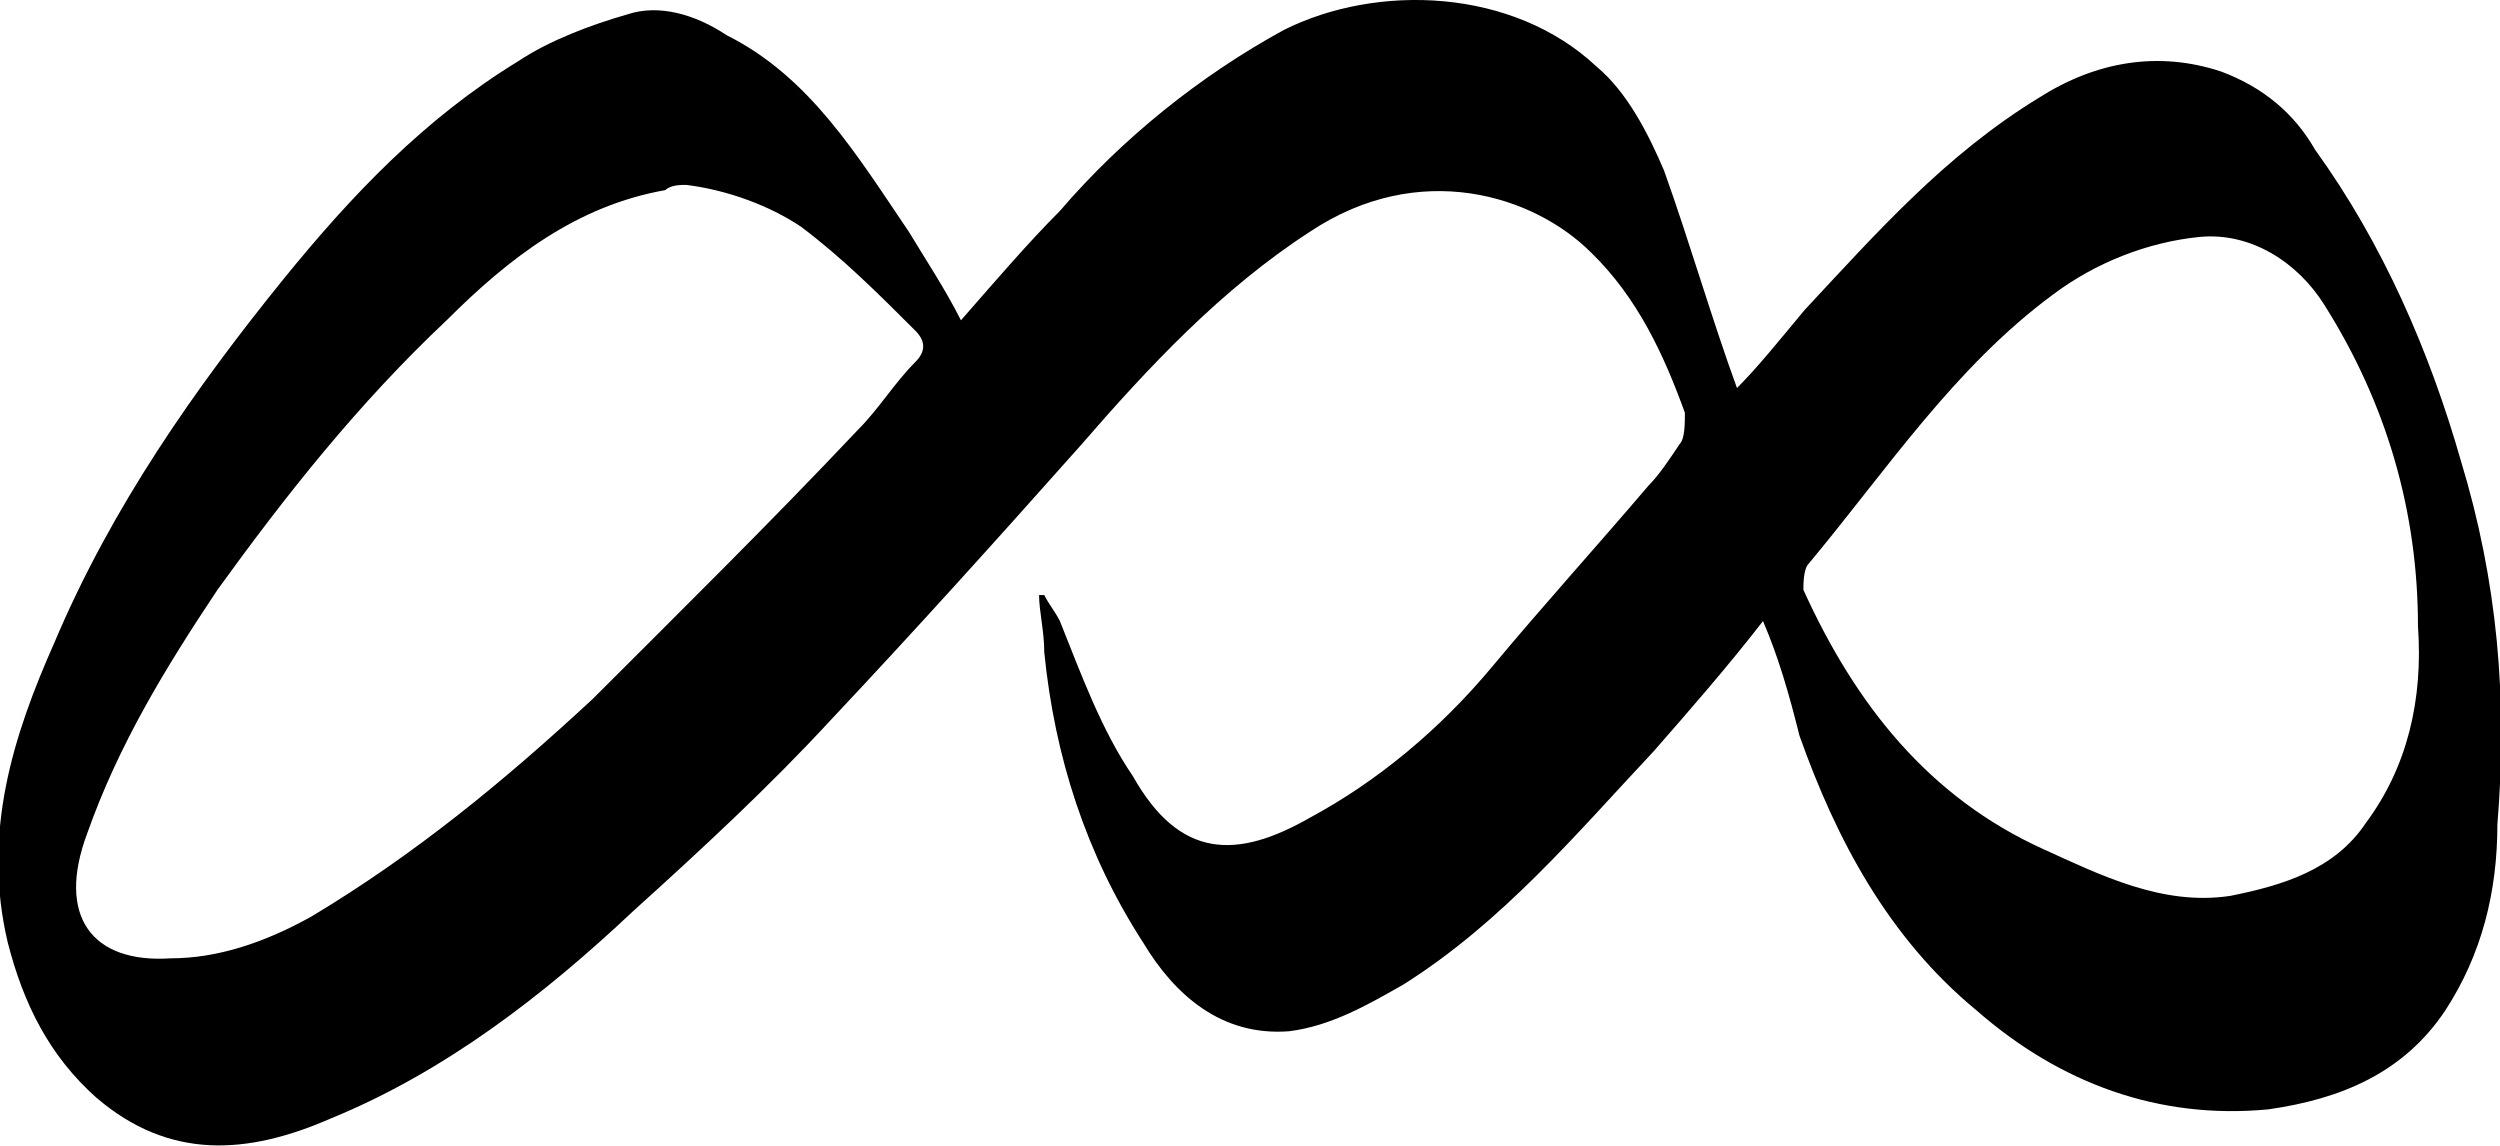 <svg xmlns="http://www.w3.org/2000/svg" viewBox="0 0 192 88"><path d="M135.4 47.7c-2.8 3.6-5.6 6.8-8.4 10-6 6.4-11.6 13.1-19.2 17.9-2.8 1.6-5.6 3.2-8.8 3.6-5.2.4-8.8-2.8-11.2-6.8-4.4-6.8-6.8-14.3-7.6-22.3 0-1.6-.4-3.2-.4-4.4h.4c.4.8.8 1.2 1.2 2 1.6 4 3.2 8.4 5.6 11.9 3.6 6.4 8 6.4 13.6 3.2 5.2-2.8 10-6.8 14-11.6s8-9.2 12-13.9c.8-.8 1.6-2 2.4-3.2.4-.4.4-1.6.4-2.4-1.6-4.4-3.6-8.8-7.2-12.3-4.4-4.4-13.2-7.2-21.6-1.6-6.8 4.4-12.4 10.4-17.6 16.4-6.4 7.2-12.8 14.3-19.2 21.1-4.8 5.2-10 10-15.2 14.7-6.8 6.4-14.4 12.3-23.2 15.9-6.4 2.8-12.4 3.2-18-1.6-3.6-3.2-5.6-7.2-6.8-11.9-2-8.4.4-15.9 3.6-23.1C8.6 38.9 15 29.8 21.8 21.4 27 15 32.6 9.1 39.8 4.7c2.4-1.6 5.6-2.8 8.4-3.6 2.4-.8 5.2 0 7.6 1.6 6.4 3.2 10 9.2 14 15.1 1.2 2 2.8 4.4 4 6.8 2.8-3.2 5.2-6 7.6-8.4 4.8-5.6 10.8-10.4 17.2-13.9 7.2-3.6 17.6-3.2 24 2.8 2.4 2 4 5.2 5.2 8 2 5.6 3.6 11.2 5.6 16.7 1.6-1.6 3.2-3.6 5.2-6 5.6-6 10.8-11.9 18-16.3 4.4-2.8 9.2-3.6 14-2 3.2 1.2 5.6 3.2 7.2 6 5.2 7.2 8.8 15.5 11.2 23.9 2.8 9.2 3.6 18.3 2.8 27.9 0 5.2-1.2 10-4 14.3-3.2 4.8-8 6.8-13.6 7.6-8.4.8-16-2-22.4-7.6C145 72 141 64.4 138.2 56.5c-.8-3.2-1.6-6-2.8-8.8zM52.7 14.2c-.4 0-1.2 0-1.6.4-6.8 1.2-12 5.2-16.8 10-6.8 6.4-12.4 13.5-17.6 20.7-4 6-7.6 11.9-10 18.7-2.4 6.4.4 10 6.4 9.6 3.6 0 7.2-1.2 10.8-3.2 8-4.8 14.8-10.4 21.6-16.7 6.8-6.8 13.6-13.5 20.4-20.7 1.6-1.6 2.8-3.6 4.4-5.2.8-.8.8-1.6 0-2.4-2.8-2.8-5.6-5.6-8.8-8-2.4-1.6-5.6-2.8-8.8-3.2zm133 33.9c0-8.8-2.4-17.1-7.2-24.7-2-3.2-5.6-5.6-9.6-5.2-4 .4-8 2-11.2 4.4-7.6 5.6-12.8 13.5-18.8 20.7-.4.4-.4 1.6-.4 2 4 8.8 9.6 15.9 18.4 19.9 4.4 2 9.2 4.4 14.4 3.6 4-.8 8-2 10.4-5.6 3.2-4.3 4.4-9.5 4-15.1z"/></svg>